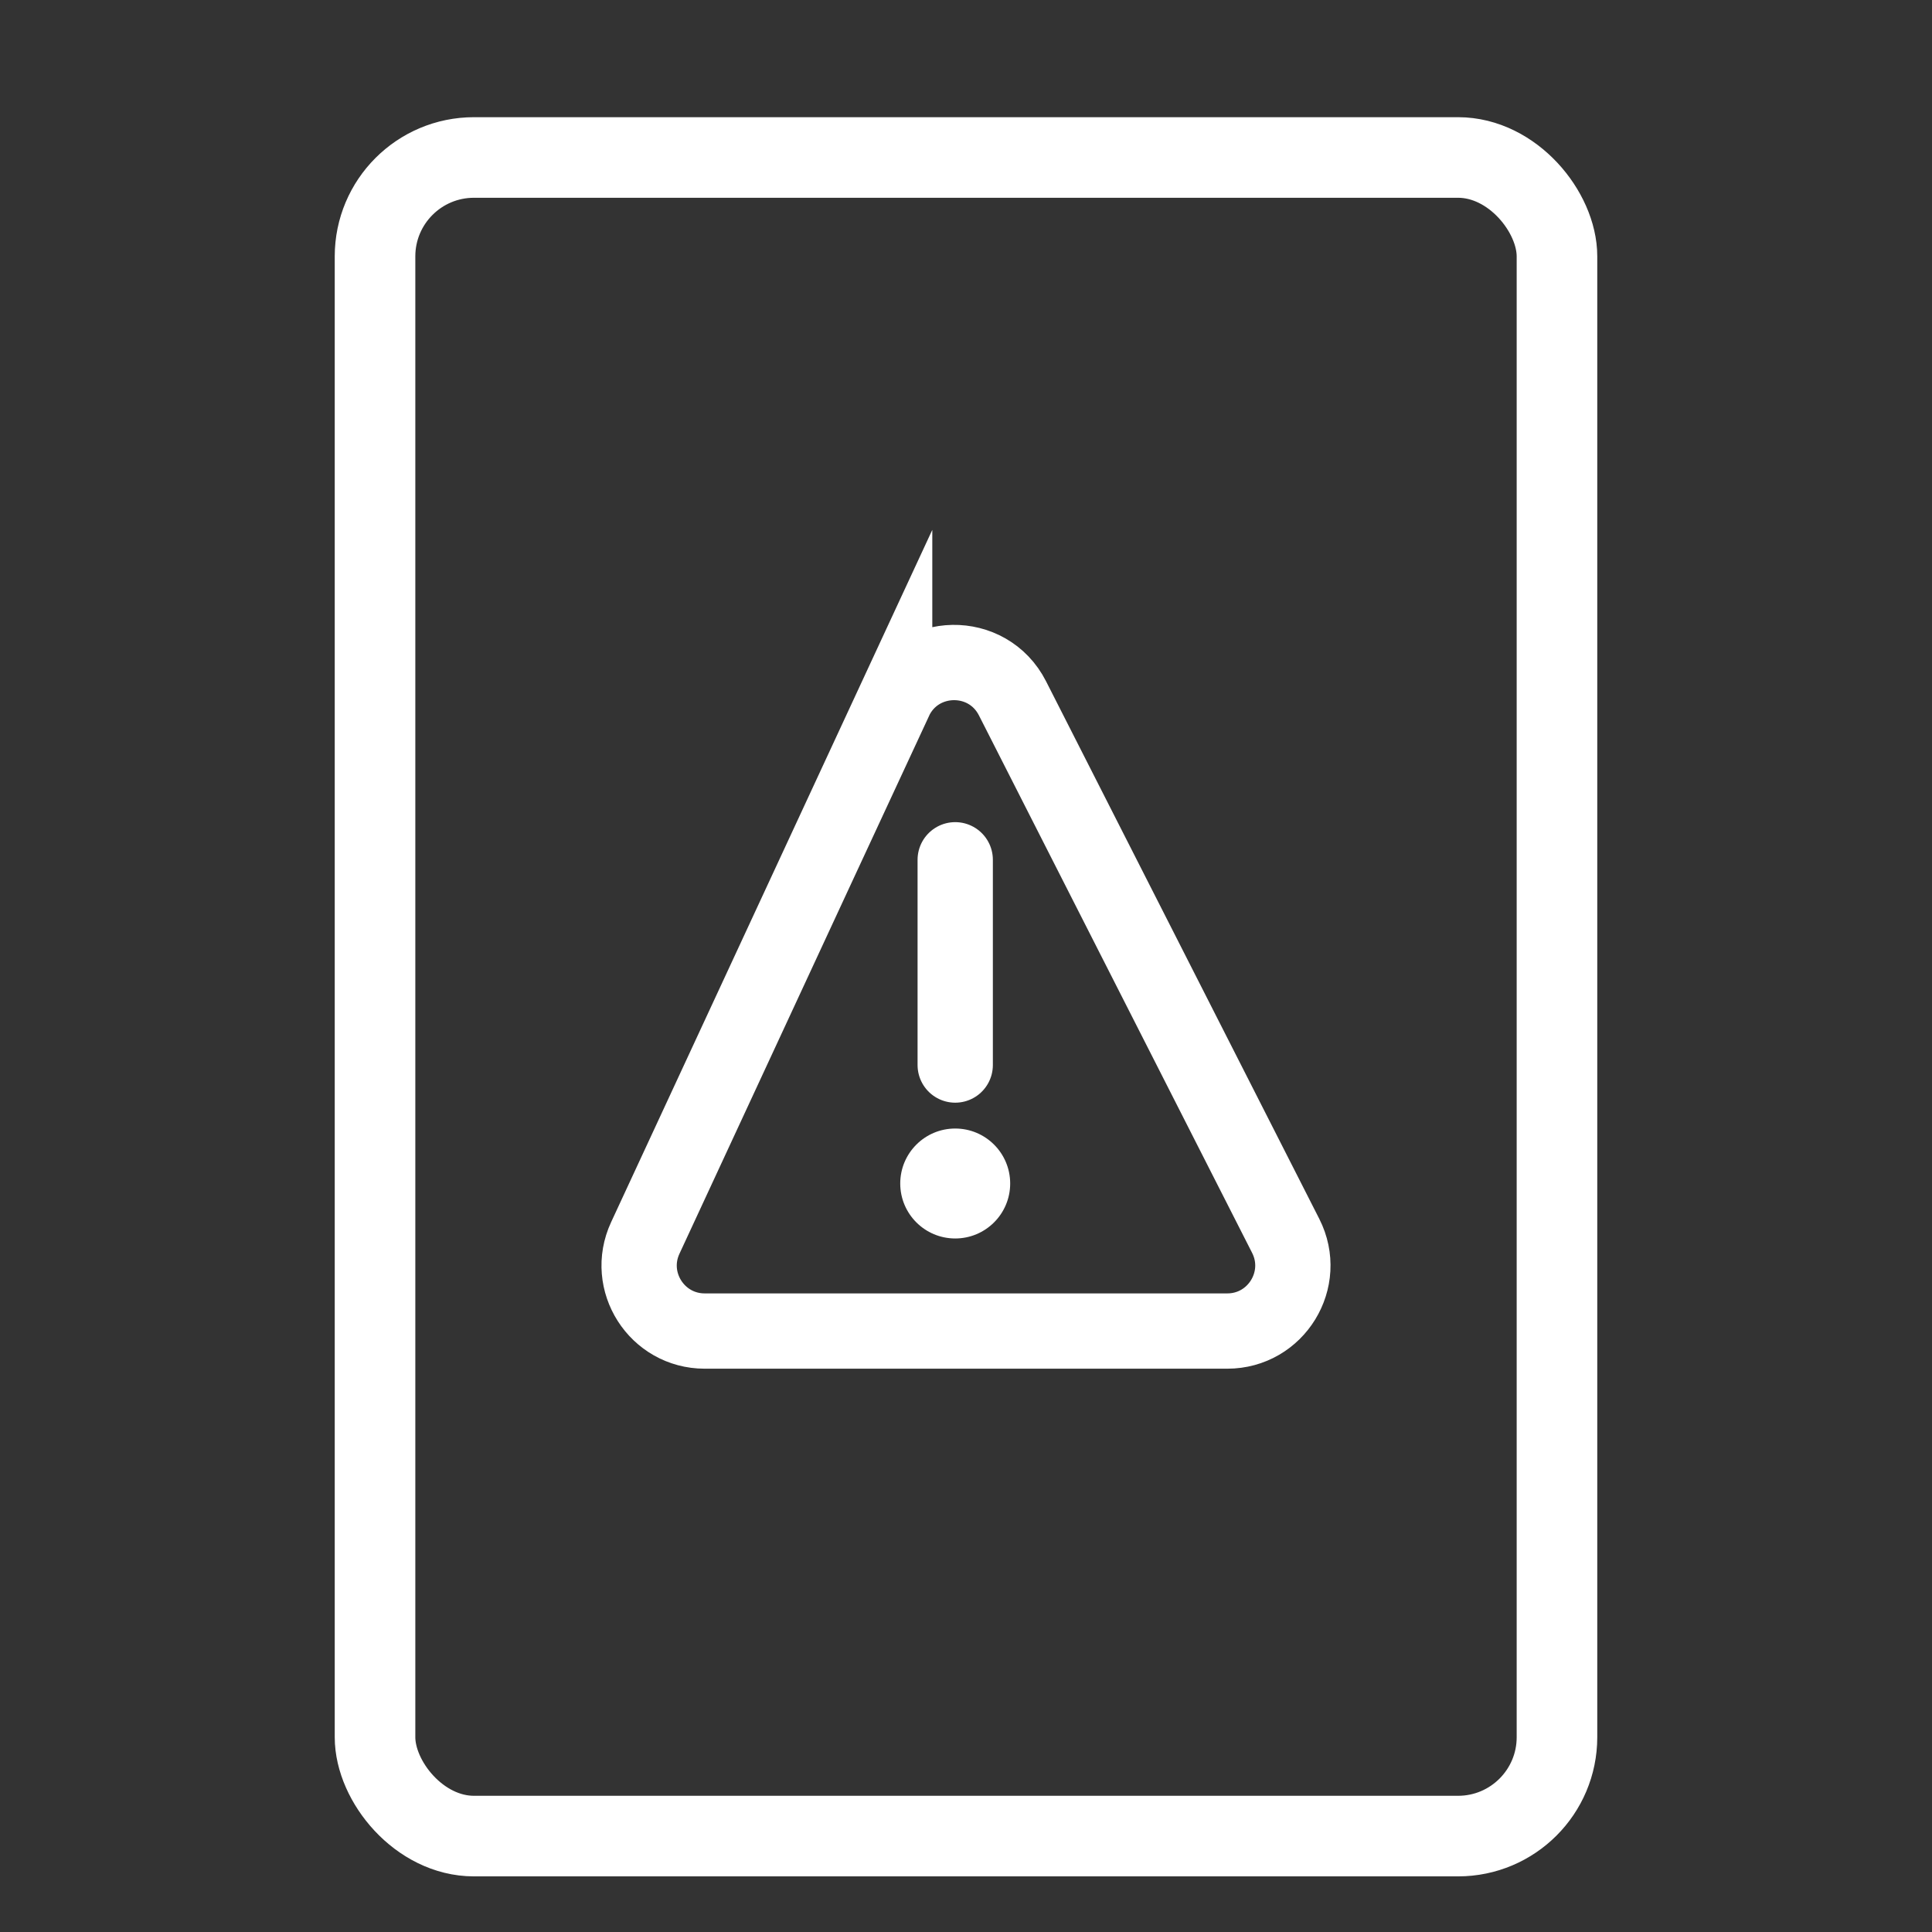 <?xml version="1.0" encoding="UTF-8"?> <svg xmlns="http://www.w3.org/2000/svg" version="1.1" viewBox="0 0 1080 1080"><rect x="0" y="0" width="1080" height="1080" fill="#333333" stroke="none"/><defs><style> .cls-1, .cls-2, .cls-3 { fill: none; stroke: #fff; stroke-miterlimit: 10; } .cls-1, .cls-3 { stroke-width: 42.088px; } .cls-4 { fill: #fff; } .cls-2 { stroke-width: 45.045px; } .cls-2, .cls-3 { stroke-linecap: round; } </style></defs><!-- Generator: Adobe Illustrator 28.7.1, SVG Export Plug-In . SVG Version: 1.2.0 Build 142) --><g><g id="Layer_1"><g id="Layer_1-2" data-name="Layer_1"><g><g><path class="cls-1" d="M500.114,391.563l-139.399,300.46c-11.263,24.276,6.464,52.042,33.225,52.042h292.114c27.334,0,45.036-28.856,32.651-53.222l-152.715-300.46c-13.849-27.248-53.013-26.546-65.877,1.181h0Z"></path><line class="cls-3" x1="533.97" y1="480.626" x2="533.97" y2="595.362"></line><circle class="cls-4" cx="533.97" cy="661.584" r="30.729"></circle></g><rect class="cls-2" x="209.642" y="88.034" width="660.717" height="938.349" rx="55.291" ry="55.291"></rect></g></g></g></g></svg> 